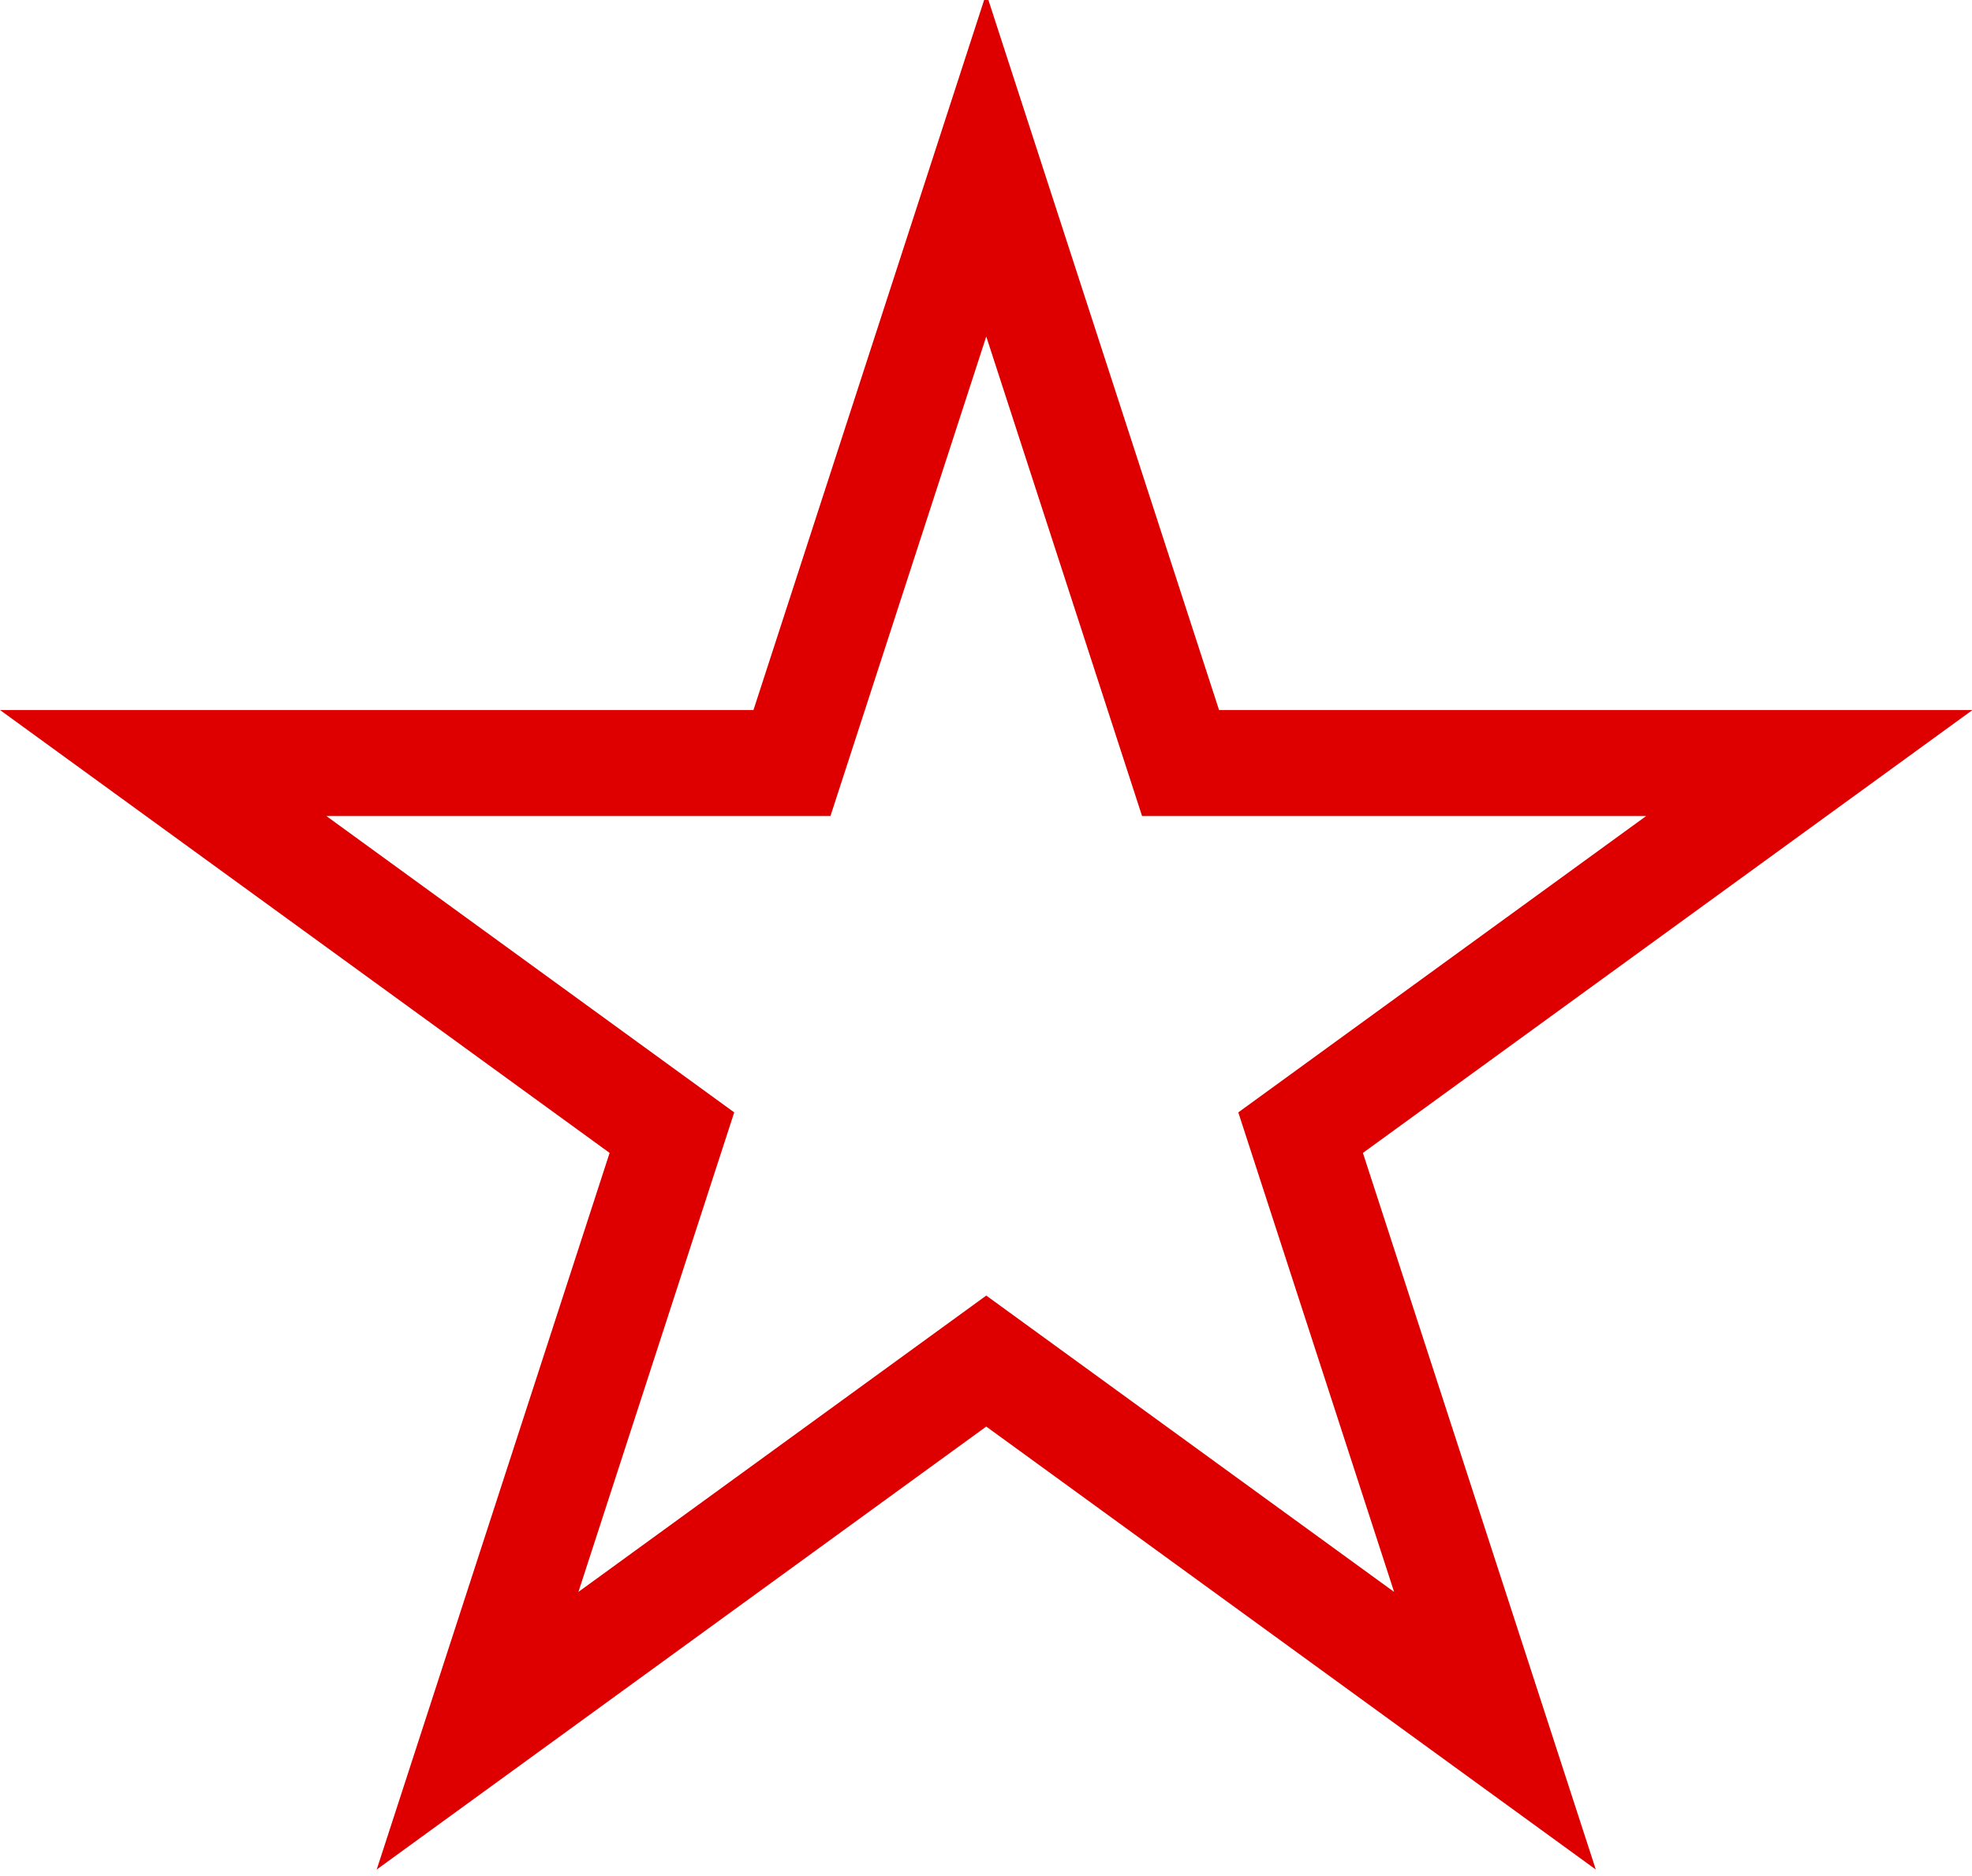 <?xml version="1.0" encoding="UTF-8" standalone="no"?>
<svg
   xmlns:dc="http://purl.org/dc/elements/1.1/"
   xmlns:cc="http://creativecommons.org/ns#"
   xmlns:rdf="http://www.w3.org/1999/02/22-rdf-syntax-ns#"
   xmlns:svg="http://www.w3.org/2000/svg"
   xmlns="http://www.w3.org/2000/svg"
   xmlns:sodipodi="http://sodipodi.sourceforge.net/DTD/sodipodi-0.dtd"
   xmlns:inkscape="http://www.inkscape.org/namespaces/inkscape"
   width="608.438"
   height="578.656"
   viewBox="0 0 774.389 580.786"
   id="svg2"
   sodipodi:version="0.32"
   inkscape:version="0.48.1 "
   sodipodi:docname="ZZ1.svg"
   inkscape:output_extension="org.inkscape.output.svg.inkscape"
   version="1.0">
  <defs
     id="defs93">
    <inkscape:perspective
       sodipodi:type="inkscape:persp3d"
       inkscape:vp_x="0 : 300 : 1"
       inkscape:vp_y="0 : 1000 : 0"
       inkscape:vp_z="800 : 300 : 1"
       inkscape:persp3d-origin="400 : 200 : 1"
       id="perspective97" />
    <inkscape:perspective
       id="perspective2547"
       inkscape:persp3d-origin="372.04724 : 350.78739 : 1"
       inkscape:vp_z="744.09448 : 526.18109 : 1"
       inkscape:vp_y="0 : 1000 : 0"
       inkscape:vp_x="0 : 526.18109 : 1"
       sodipodi:type="inkscape:persp3d" />
  </defs>
  <sodipodi:namedview
     inkscape:window-height="1004"
     inkscape:window-width="1280"
     inkscape:pageshadow="2"
     inkscape:pageopacity="0.0"
     guidetolerance="10.0"
     gridtolerance="10.0"
     objecttolerance="50"
     borderopacity="1.0"
     bordercolor="#666666"
     pagecolor="#ffffff"
     id="base"
     showgrid="false"
     inkscape:object-nodes="true"
     inkscape:zoom="0.96166522"
     inkscape:cx="297.54114"
     inkscape:cy="267.79027"
     inkscape:window-x="-8"
     inkscape:window-y="-8"
     inkscape:current-layer="g2553"
     inkscape:window-maximized="1"
     fit-margin-top="0"
     fit-margin-left="0"
     fit-margin-right="0"
     fit-margin-bottom="0" />
  <title
     id="title4">Produce by DWG to SVG Converter MX</title>
  <desc
     id="desc6">Produce by DWG to SVG Converter MX</desc>
  <g
     inkscape:groupmode="layer"
     id="layer2"
     inkscape:label="SVG"
     transform="translate(-98.527,-14.583)">
    <g
       id="g2553"
       transform="matrix(1.273,0,0,1.273,-23.38,-80.725)">
      <path
         style="fill:#de0000;fill-opacity:1;fill-rule:evenodd;stroke:none"
         d="M 314.281,10.594 242.469,231.625 10.062,231.625 198.094,368.219 126.25,589.25 314.281,452.625 502.312,589.25 430.469,368.219 618.5,231.625 l -232.406,0 -71.812,-221.031 z m 0,105.812 48.062,147.906 155.5,0 -125.812,91.406 48.062,147.906 -125.812,-91.406 -125.812,91.406 48.062,-147.906 -125.812,-91.406 155.5,0 48.062,-147.906 z"
         transform="translate(85.72,1.1)"
         id="path2514"
         inkscape:connector-curvature="0" />
    </g>
  </g>
</svg>
